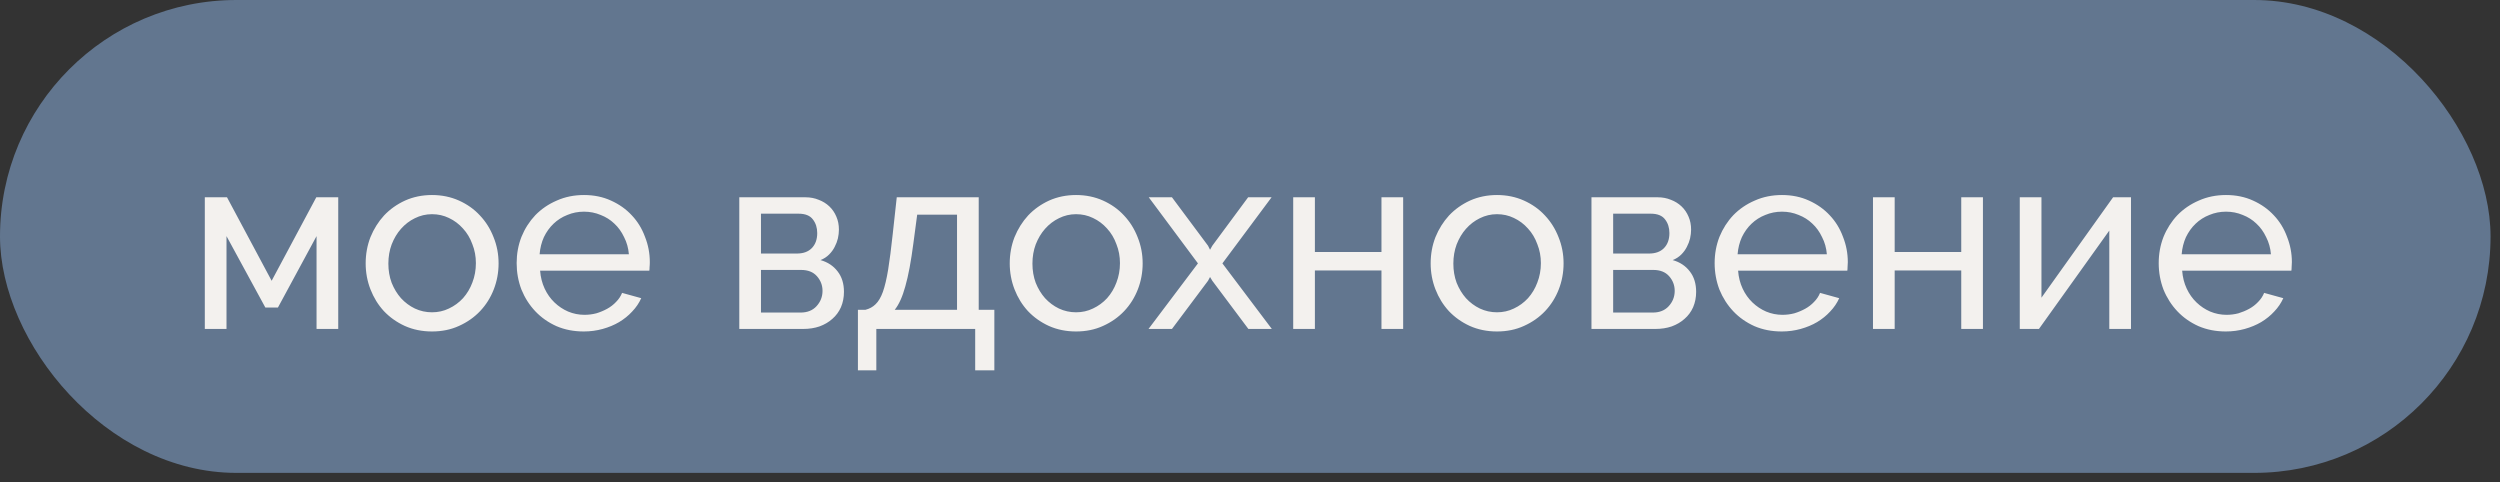 <?xml version="1.0" encoding="UTF-8"?> <svg xmlns="http://www.w3.org/2000/svg" width="228" height="44" viewBox="0 0 228 44" fill="none"><rect x="0" y="0" width="228" height="44" fill="#333333" stroke="none"/><rect width="227.138" height="43.127" rx="21.564" fill="#62768F"></rect><path d="M24.774 25.607L28.846 17.993H30.847V30H28.869V21.535L25.349 28.045H24.199L20.657 21.535V30H18.679V17.993H20.703L24.774 25.607ZM39.399 30.23C38.494 30.23 37.666 30.061 36.915 29.724C36.179 29.387 35.542 28.934 35.005 28.367C34.484 27.799 34.078 27.14 33.786 26.389C33.495 25.637 33.349 24.848 33.349 24.02C33.349 23.176 33.495 22.379 33.786 21.628C34.093 20.876 34.507 20.217 35.029 19.649C35.565 19.082 36.202 18.63 36.938 18.292C37.689 17.955 38.509 17.786 39.399 17.786C40.288 17.786 41.108 17.955 41.86 18.292C42.611 18.63 43.248 19.082 43.769 19.649C44.306 20.217 44.72 20.876 45.011 21.628C45.318 22.379 45.471 23.176 45.471 24.02C45.471 24.848 45.325 25.637 45.034 26.389C44.743 27.14 44.329 27.799 43.792 28.367C43.255 28.934 42.611 29.387 41.86 29.724C41.124 30.061 40.303 30.23 39.399 30.23ZM35.419 24.043C35.419 24.671 35.519 25.254 35.719 25.791C35.933 26.328 36.217 26.795 36.57 27.194C36.938 27.593 37.359 27.907 37.835 28.137C38.325 28.367 38.847 28.482 39.399 28.482C39.951 28.482 40.465 28.367 40.94 28.137C41.431 27.907 41.86 27.593 42.228 27.194C42.596 26.78 42.88 26.305 43.079 25.768C43.294 25.216 43.401 24.625 43.401 23.997C43.401 23.383 43.294 22.808 43.079 22.272C42.88 21.72 42.596 21.244 42.228 20.846C41.86 20.431 41.431 20.109 40.94 19.879C40.465 19.649 39.951 19.534 39.399 19.534C38.847 19.534 38.325 19.657 37.835 19.902C37.359 20.132 36.938 20.454 36.57 20.869C36.217 21.267 35.933 21.742 35.719 22.295C35.519 22.831 35.419 23.414 35.419 24.043ZM53.237 30.23C52.332 30.23 51.504 30.069 50.753 29.747C50.002 29.41 49.358 28.957 48.821 28.39C48.284 27.823 47.862 27.163 47.556 26.412C47.264 25.645 47.119 24.84 47.119 23.997C47.119 23.153 47.264 22.356 47.556 21.605C47.862 20.853 48.284 20.194 48.821 19.626C49.373 19.059 50.025 18.614 50.776 18.292C51.527 17.955 52.355 17.786 53.26 17.786C54.165 17.786 54.985 17.955 55.721 18.292C56.473 18.63 57.109 19.082 57.63 19.649C58.152 20.201 58.55 20.853 58.826 21.605C59.118 22.341 59.263 23.107 59.263 23.905C59.263 24.073 59.256 24.227 59.24 24.365C59.24 24.503 59.233 24.61 59.217 24.687H49.258C49.304 25.285 49.442 25.829 49.672 26.32C49.902 26.811 50.201 27.232 50.569 27.585C50.937 27.938 51.351 28.214 51.811 28.413C52.286 28.612 52.785 28.712 53.306 28.712C53.674 28.712 54.035 28.666 54.387 28.574C54.74 28.467 55.069 28.329 55.376 28.16C55.683 27.991 55.951 27.784 56.181 27.539C56.427 27.294 56.611 27.017 56.733 26.711L58.481 27.194C58.282 27.639 58.006 28.045 57.653 28.413C57.316 28.781 56.917 29.103 56.457 29.379C56.013 29.64 55.514 29.847 54.962 30C54.41 30.153 53.835 30.23 53.237 30.23ZM57.354 23.192C57.308 22.624 57.163 22.103 56.917 21.628C56.687 21.137 56.388 20.723 56.02 20.386C55.668 20.048 55.254 19.787 54.778 19.603C54.303 19.404 53.797 19.304 53.26 19.304C52.723 19.304 52.217 19.404 51.742 19.603C51.267 19.787 50.845 20.056 50.477 20.409C50.124 20.746 49.833 21.152 49.603 21.628C49.388 22.103 49.258 22.624 49.212 23.192H57.354ZM73.472 17.993C73.902 17.993 74.3 18.07 74.668 18.223C75.037 18.361 75.359 18.561 75.635 18.821C75.911 19.082 76.125 19.396 76.279 19.764C76.432 20.117 76.509 20.508 76.509 20.938C76.509 21.198 76.478 21.466 76.417 21.742C76.355 22.003 76.256 22.264 76.118 22.525C75.995 22.77 75.826 23 75.612 23.215C75.397 23.429 75.136 23.598 74.83 23.721C75.489 23.905 76.01 24.25 76.394 24.756C76.777 25.246 76.969 25.867 76.969 26.619C76.969 27.125 76.877 27.593 76.693 28.022C76.509 28.436 76.248 28.789 75.911 29.08C75.589 29.371 75.198 29.601 74.737 29.77C74.293 29.923 73.794 30 73.243 30H67.423V17.993H73.472ZM72.667 23.123C73.25 23.123 73.703 22.962 74.025 22.64C74.362 22.302 74.531 21.842 74.531 21.259C74.531 20.769 74.4 20.355 74.139 20.017C73.879 19.665 73.442 19.488 72.828 19.488H69.401V23.123H72.667ZM73.012 28.505C73.626 28.505 74.109 28.313 74.462 27.93C74.83 27.531 75.014 27.064 75.014 26.527C75.014 26.021 74.845 25.576 74.507 25.193C74.17 24.809 73.687 24.618 73.058 24.618H69.401V28.505H73.012ZM78.242 28.252H78.932C79.3 28.16 79.606 27.991 79.852 27.746C80.112 27.5 80.335 27.125 80.519 26.619C80.703 26.097 80.864 25.415 81.002 24.572C81.14 23.713 81.278 22.64 81.416 21.352L81.784 17.993H89.259V28.252H90.685V33.772H88.937V30H79.921V33.772H78.242V28.252ZM87.281 28.252V19.58H83.647L83.302 22.18C83.087 23.836 82.842 25.147 82.566 26.113C82.305 27.064 81.983 27.776 81.6 28.252H87.281ZM98.137 30.23C97.233 30.23 96.405 30.061 95.653 29.724C94.917 29.387 94.281 28.934 93.744 28.367C93.223 27.799 92.816 27.14 92.525 26.389C92.234 25.637 92.088 24.848 92.088 24.02C92.088 23.176 92.234 22.379 92.525 21.628C92.832 20.876 93.246 20.217 93.767 19.649C94.304 19.082 94.94 18.63 95.676 18.292C96.428 17.955 97.248 17.786 98.137 17.786C99.027 17.786 99.847 17.955 100.599 18.292C101.35 18.63 101.986 19.082 102.508 19.649C103.044 20.217 103.458 20.876 103.75 21.628C104.056 22.379 104.21 23.176 104.21 24.02C104.21 24.848 104.064 25.637 103.773 26.389C103.481 27.14 103.067 27.799 102.531 28.367C101.994 28.934 101.35 29.387 100.599 29.724C99.862 30.061 99.042 30.23 98.137 30.23ZM94.158 24.043C94.158 24.671 94.258 25.254 94.457 25.791C94.672 26.328 94.956 26.795 95.308 27.194C95.676 27.593 96.098 27.907 96.573 28.137C97.064 28.367 97.585 28.482 98.137 28.482C98.689 28.482 99.203 28.367 99.678 28.137C100.169 27.907 100.599 27.593 100.967 27.194C101.335 26.78 101.618 26.305 101.818 25.768C102.032 25.216 102.14 24.625 102.14 23.997C102.14 23.383 102.032 22.808 101.818 22.272C101.618 21.72 101.335 21.244 100.967 20.846C100.599 20.431 100.169 20.109 99.678 19.879C99.203 19.649 98.689 19.534 98.137 19.534C97.585 19.534 97.064 19.657 96.573 19.902C96.098 20.132 95.676 20.454 95.308 20.869C94.956 21.267 94.672 21.742 94.457 22.295C94.258 22.831 94.158 23.414 94.158 24.043ZM106.883 17.993L110.172 22.41L110.356 22.778L110.563 22.41L113.829 17.993H115.968L111.483 24.02L115.991 30H113.852L110.563 25.607L110.356 25.262L110.172 25.607L106.883 30H104.744L109.252 24.02L104.767 17.993H106.883ZM119.918 22.985H125.99V17.993H127.968V30H125.99V24.664H119.918V30H117.94V17.993H119.918V22.985ZM136.525 30.23C135.621 30.23 134.793 30.061 134.041 29.724C133.305 29.387 132.669 28.934 132.132 28.367C131.611 27.799 131.204 27.14 130.913 26.389C130.622 25.637 130.476 24.848 130.476 24.02C130.476 23.176 130.622 22.379 130.913 21.628C131.22 20.876 131.634 20.217 132.155 19.649C132.692 19.082 133.328 18.63 134.064 18.292C134.816 17.955 135.636 17.786 136.525 17.786C137.415 17.786 138.235 17.955 138.986 18.292C139.738 18.63 140.374 19.082 140.896 19.649C141.432 20.217 141.846 20.876 142.138 21.628C142.444 22.379 142.598 23.176 142.598 24.02C142.598 24.848 142.452 25.637 142.161 26.389C141.869 27.14 141.455 27.799 140.919 28.367C140.382 28.934 139.738 29.387 138.986 29.724C138.25 30.061 137.43 30.23 136.525 30.23ZM132.546 24.043C132.546 24.671 132.646 25.254 132.845 25.791C133.06 26.328 133.343 26.795 133.696 27.194C134.064 27.593 134.486 27.907 134.961 28.137C135.452 28.367 135.973 28.482 136.525 28.482C137.077 28.482 137.591 28.367 138.066 28.137C138.557 27.907 138.986 27.593 139.354 27.194C139.722 26.78 140.006 26.305 140.205 25.768C140.42 25.216 140.528 24.625 140.528 23.997C140.528 23.383 140.42 22.808 140.205 22.272C140.006 21.72 139.722 21.244 139.354 20.846C138.986 20.431 138.557 20.109 138.066 19.879C137.591 19.649 137.077 19.534 136.525 19.534C135.973 19.534 135.452 19.657 134.961 19.902C134.486 20.132 134.064 20.454 133.696 20.869C133.343 21.267 133.06 21.742 132.845 22.295C132.646 22.831 132.546 23.414 132.546 24.043ZM151.192 17.993C151.621 17.993 152.02 18.07 152.388 18.223C152.756 18.361 153.078 18.561 153.354 18.821C153.63 19.082 153.844 19.396 153.998 19.764C154.151 20.117 154.228 20.508 154.228 20.938C154.228 21.198 154.197 21.466 154.136 21.742C154.074 22.003 153.975 22.264 153.837 22.525C153.714 22.77 153.545 23 153.331 23.215C153.116 23.429 152.855 23.598 152.549 23.721C153.208 23.905 153.729 24.25 154.113 24.756C154.496 25.246 154.688 25.867 154.688 26.619C154.688 27.125 154.596 27.593 154.412 28.022C154.228 28.436 153.967 28.789 153.63 29.08C153.308 29.371 152.917 29.601 152.457 29.77C152.012 29.923 151.514 30 150.962 30H145.142V17.993H151.192ZM150.387 23.123C150.969 23.123 151.422 22.962 151.744 22.64C152.081 22.302 152.25 21.842 152.25 21.259C152.25 20.769 152.119 20.355 151.859 20.017C151.598 19.665 151.161 19.488 150.548 19.488H147.12V23.123H150.387ZM150.732 28.505C151.345 28.505 151.828 28.313 152.181 27.93C152.549 27.531 152.733 27.064 152.733 26.527C152.733 26.021 152.564 25.576 152.227 25.193C151.889 24.809 151.406 24.618 150.778 24.618H147.12V28.505H150.732ZM162.493 30.23C161.588 30.23 160.76 30.069 160.009 29.747C159.258 29.41 158.614 28.957 158.077 28.39C157.54 27.823 157.119 27.163 156.812 26.412C156.521 25.645 156.375 24.84 156.375 23.997C156.375 23.153 156.521 22.356 156.812 21.605C157.119 20.853 157.54 20.194 158.077 19.626C158.629 19.059 159.281 18.614 160.032 18.292C160.783 17.955 161.611 17.786 162.516 17.786C163.421 17.786 164.241 17.955 164.977 18.292C165.729 18.63 166.365 19.082 166.886 19.649C167.408 20.201 167.807 20.853 168.083 21.605C168.374 22.341 168.52 23.107 168.52 23.905C168.52 24.073 168.512 24.227 168.497 24.365C168.497 24.503 168.489 24.61 168.474 24.687H158.514C158.56 25.285 158.698 25.829 158.928 26.32C159.158 26.811 159.457 27.232 159.825 27.585C160.193 27.938 160.607 28.214 161.067 28.413C161.542 28.612 162.041 28.712 162.562 28.712C162.93 28.712 163.291 28.666 163.643 28.574C163.996 28.467 164.326 28.329 164.632 28.16C164.939 27.991 165.207 27.784 165.437 27.539C165.683 27.294 165.867 27.017 165.989 26.711L167.737 27.194C167.538 27.639 167.262 28.045 166.909 28.413C166.572 28.781 166.173 29.103 165.713 29.379C165.269 29.64 164.77 29.847 164.218 30C163.666 30.153 163.091 30.23 162.493 30.23ZM166.61 23.192C166.564 22.624 166.419 22.103 166.173 21.628C165.943 21.137 165.644 20.723 165.276 20.386C164.924 20.048 164.51 19.787 164.034 19.603C163.559 19.404 163.053 19.304 162.516 19.304C161.98 19.304 161.473 19.404 160.998 19.603C160.523 19.787 160.101 20.056 159.733 20.409C159.38 20.746 159.089 21.152 158.859 21.628C158.644 22.103 158.514 22.624 158.468 23.192H166.61ZM172.794 22.985H178.866V17.993H180.844V30H178.866V24.664H172.794V30H170.816V17.993H172.794V22.985ZM186.181 27.148L192.713 17.993H194.347V30H192.368V21.029L185.951 30H184.203V17.993H186.181V27.148ZM202.993 30.23C202.088 30.23 201.26 30.069 200.508 29.747C199.757 29.41 199.113 28.957 198.576 28.39C198.04 27.823 197.618 27.163 197.311 26.412C197.02 25.645 196.874 24.84 196.874 23.997C196.874 23.153 197.02 22.356 197.311 21.605C197.618 20.853 198.04 20.194 198.576 19.626C199.128 19.059 199.78 18.614 200.531 18.292C201.283 17.955 202.111 17.786 203.016 17.786C203.92 17.786 204.741 17.955 205.477 18.292C206.228 18.63 206.864 19.082 207.386 19.649C207.907 20.201 208.306 20.853 208.582 21.605C208.873 22.341 209.019 23.107 209.019 23.905C209.019 24.073 209.011 24.227 208.996 24.365C208.996 24.503 208.988 24.61 208.973 24.687H199.013C199.059 25.285 199.197 25.829 199.427 26.32C199.657 26.811 199.956 27.232 200.324 27.585C200.692 27.938 201.106 28.214 201.566 28.413C202.042 28.612 202.54 28.712 203.062 28.712C203.43 28.712 203.79 28.666 204.143 28.574C204.495 28.467 204.825 28.329 205.132 28.16C205.438 27.991 205.707 27.784 205.937 27.539C206.182 27.294 206.366 27.017 206.489 26.711L208.237 27.194C208.037 27.639 207.761 28.045 207.409 28.413C207.071 28.781 206.673 29.103 206.213 29.379C205.768 29.64 205.27 29.847 204.718 30C204.166 30.153 203.591 30.23 202.993 30.23ZM207.11 23.192C207.064 22.624 206.918 22.103 206.673 21.628C206.443 21.137 206.144 20.723 205.776 20.386C205.423 20.048 205.009 19.787 204.534 19.603C204.058 19.404 203.552 19.304 203.016 19.304C202.479 19.304 201.973 19.404 201.497 19.603C201.022 19.787 200.6 20.056 200.232 20.409C199.88 20.746 199.588 21.152 199.358 21.628C199.144 22.103 199.013 22.624 198.967 23.192H207.11Z" fill="#F3F1EE"></path></svg> 